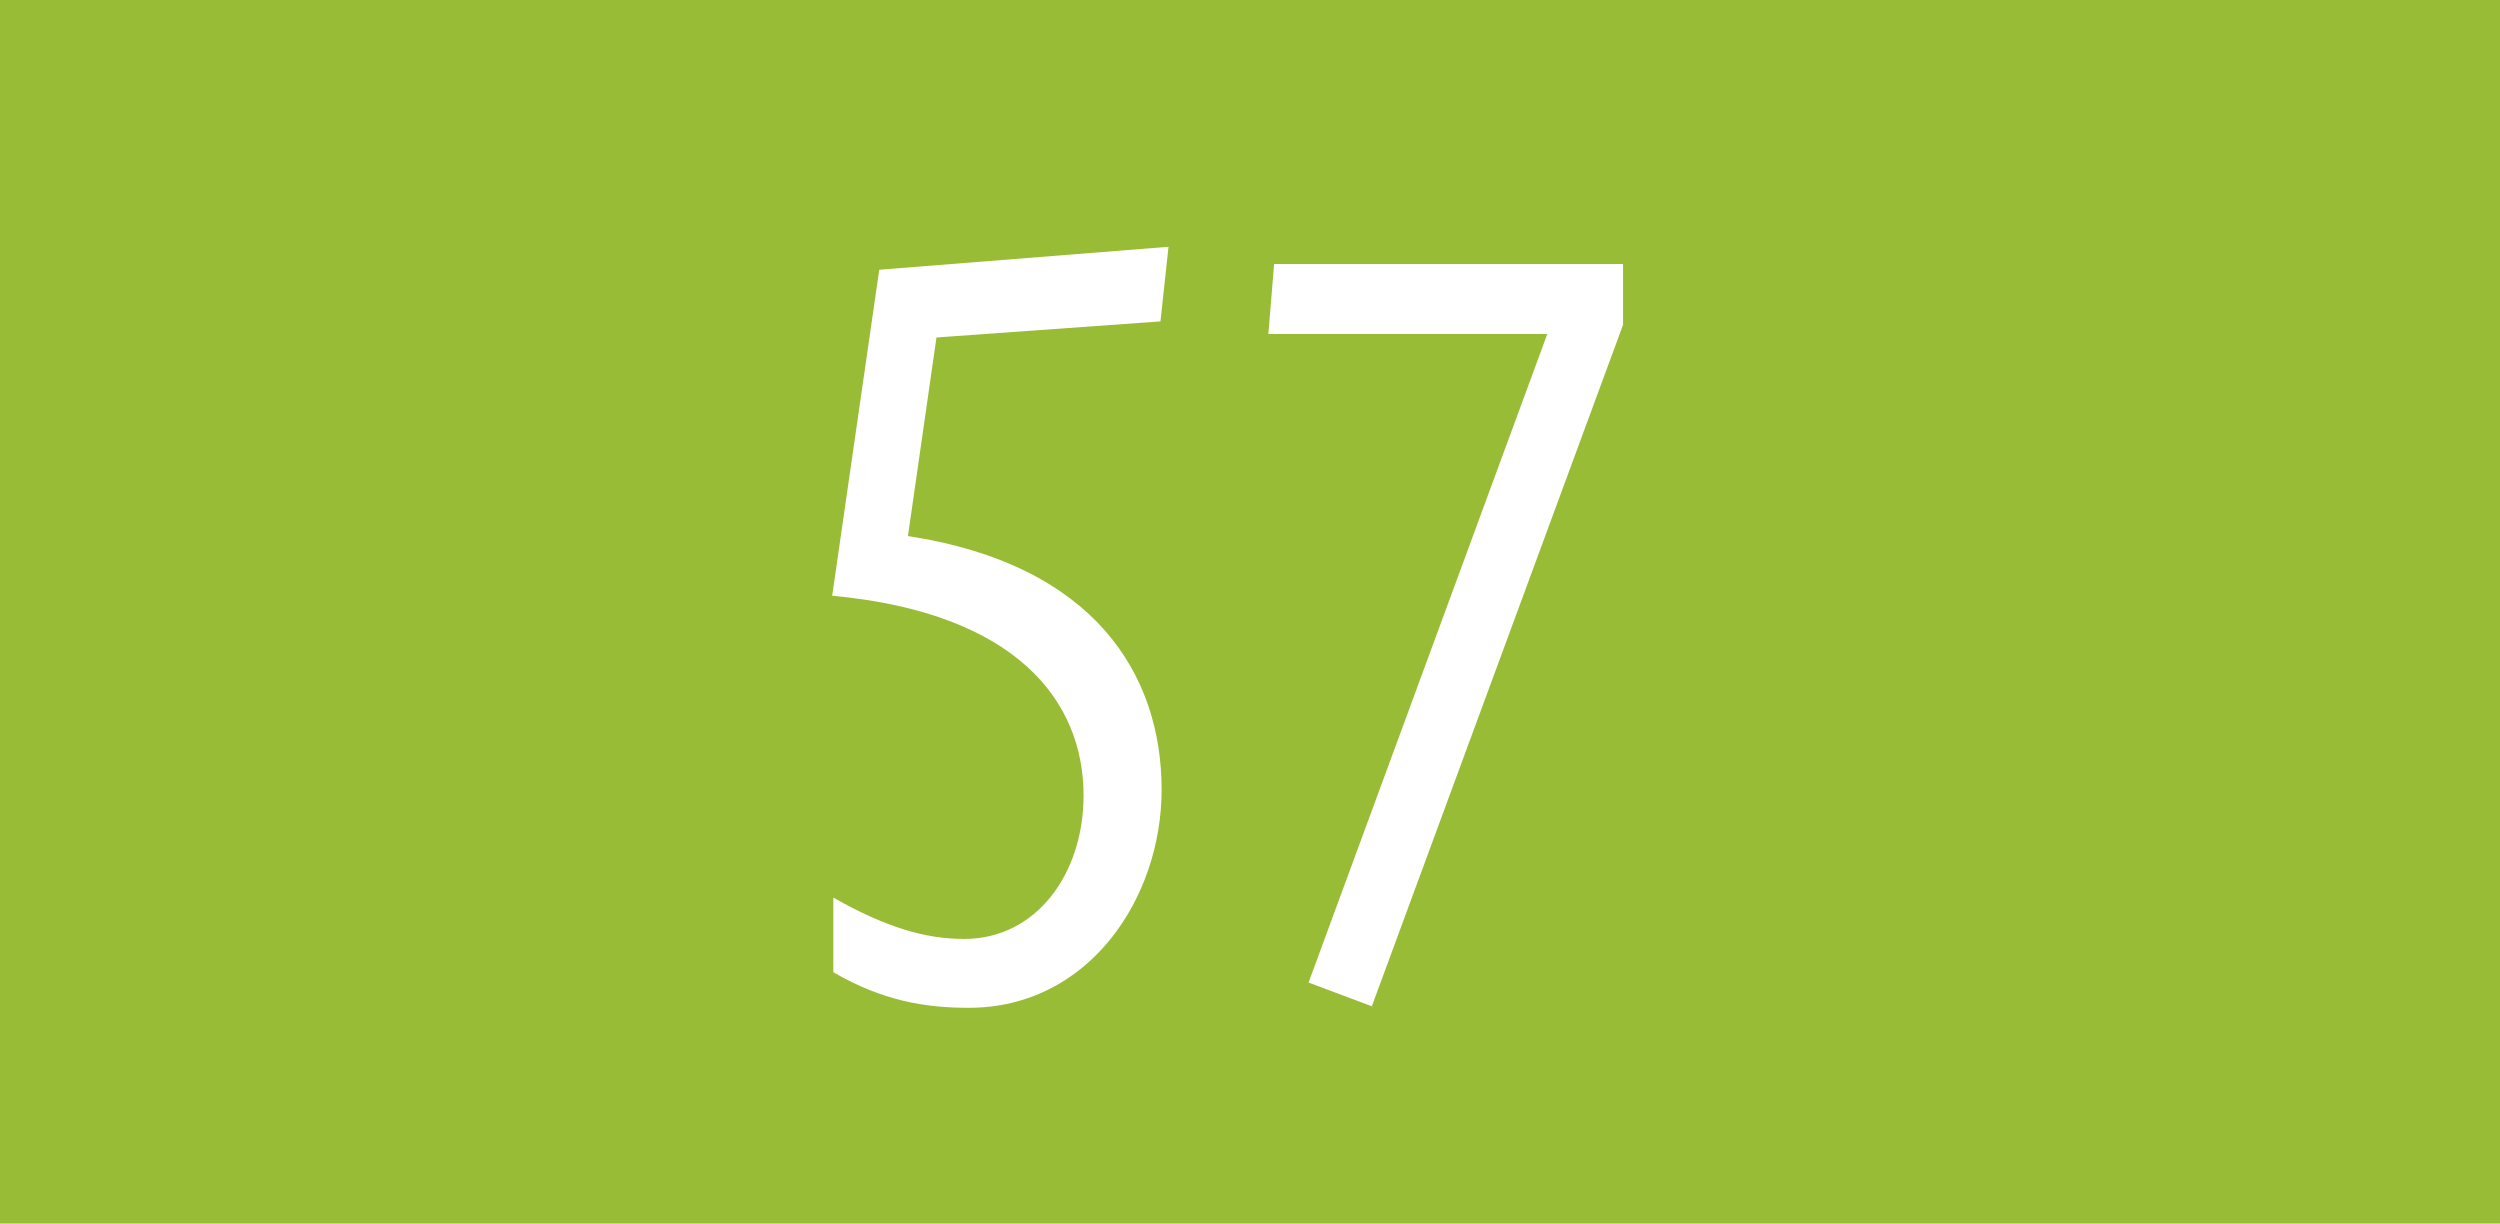 <?xml version="1.0" encoding="UTF-8"?>
<svg id="Calque_1" data-name="Calque 1" xmlns="http://www.w3.org/2000/svg" viewBox="0 0 21.78 10.66">
  <rect width="21.78" height="10.66" style="fill: #99bc36; stroke-width: 0px;"/>
  <g>
    <path d="M8.16,2.93l-.25,1.74c1.63.25,2.21,1.21,2.21,2.21,0,.94-.63,1.9-1.68,1.9-.38,0-.75-.06-1.18-.31v-.65c.46.26.8.36,1.14.36.63,0,1.04-.57,1.04-1.25,0-.82-.58-1.59-2.19-1.74l.41-2.84,2.52-.2-.07.65-1.95.14Z" style="fill: #fff; stroke-width: 0px;"/>
    <path d="M11.96,8.77l-.56-.21,2.08-5.65h-2.43l.05-.61h3.04v.53l-2.19,5.94Z" style="fill: #fff; stroke-width: 0px;"/>
  </g>
</svg>
